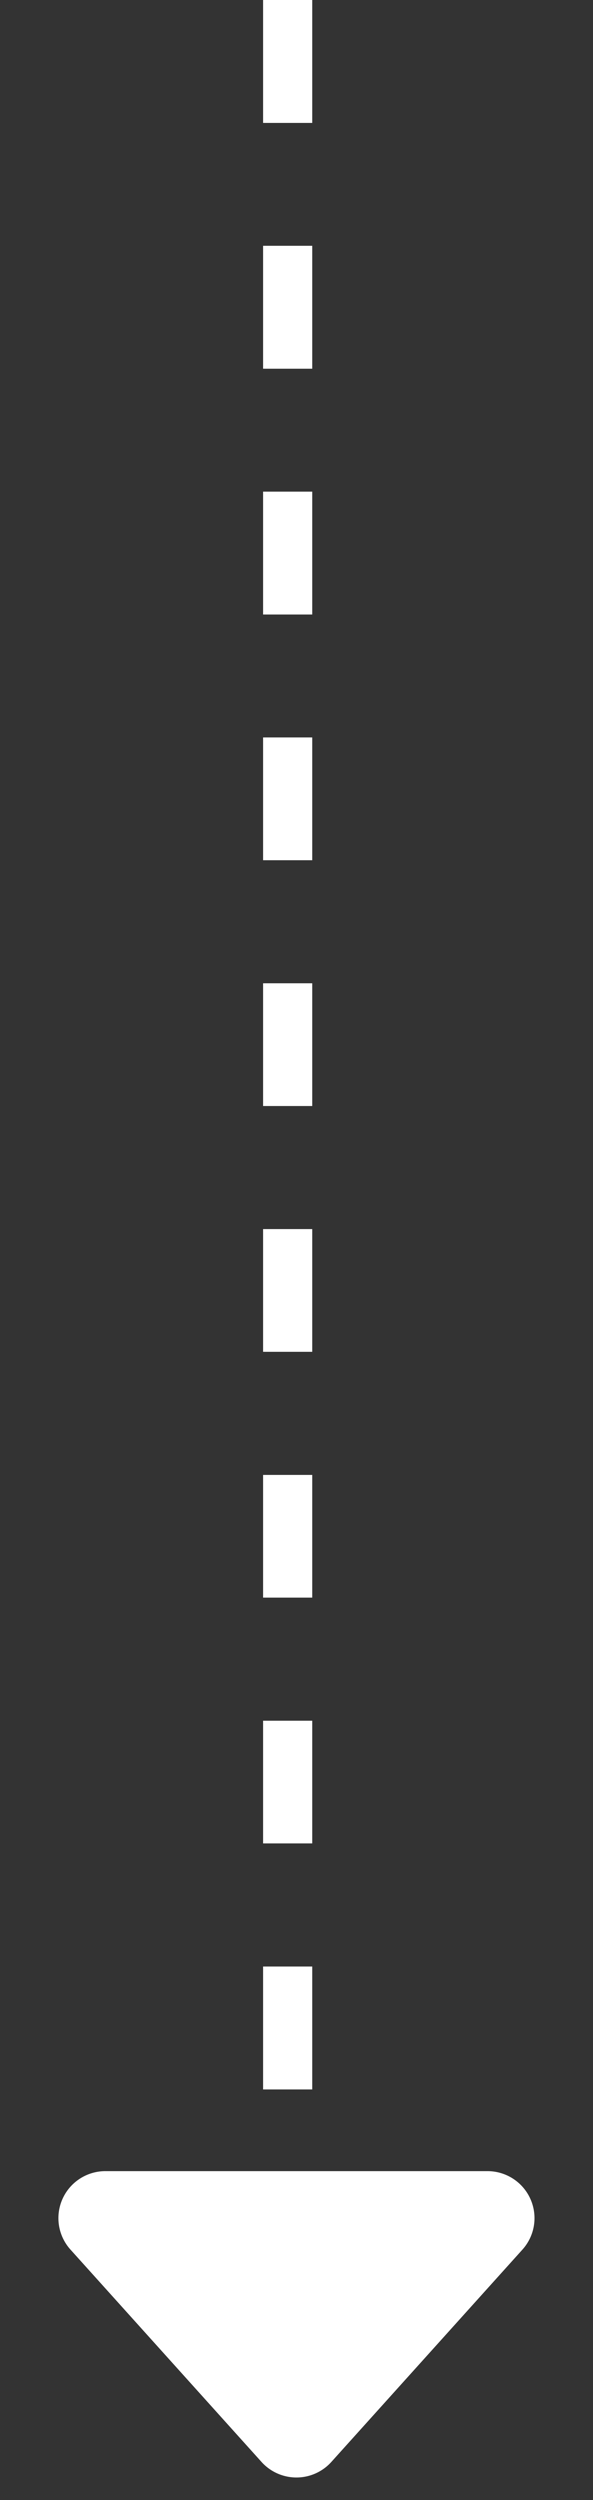 <svg xmlns="http://www.w3.org/2000/svg" width="12.622" height="53.186"><rect width="100%" height="100%" fill="#333333" stroke="none"/><g data-name="Group 185" fill="#fff"><path data-name="Path 84" d="M0,2.615H1.046V0H0ZM0,7.844H1.046V5.229H0Zm0,5.229H1.046V10.459H0ZM0,18.3H1.046V15.688H0Zm0,5.229H1.046V20.918H0Zm0,5.229H1.046V26.147H0Zm0,5.229H1.046V31.377H0Zm0,5.229H1.046V36.606H0ZM0,44.45H1.046V41.835H0ZM0,49.68H1.046V47.065H0Z" transform="translate(5.6)"/><path data-name="Polygon 7" d="M5.567.826a1,1,0,0,1,1.487,0L11.12,5.343a1,1,0,0,1-.743,1.669H2.245A1,1,0,0,1,1.5,5.343Z" transform="rotate(180 6.31 26.6)"/></g></svg>